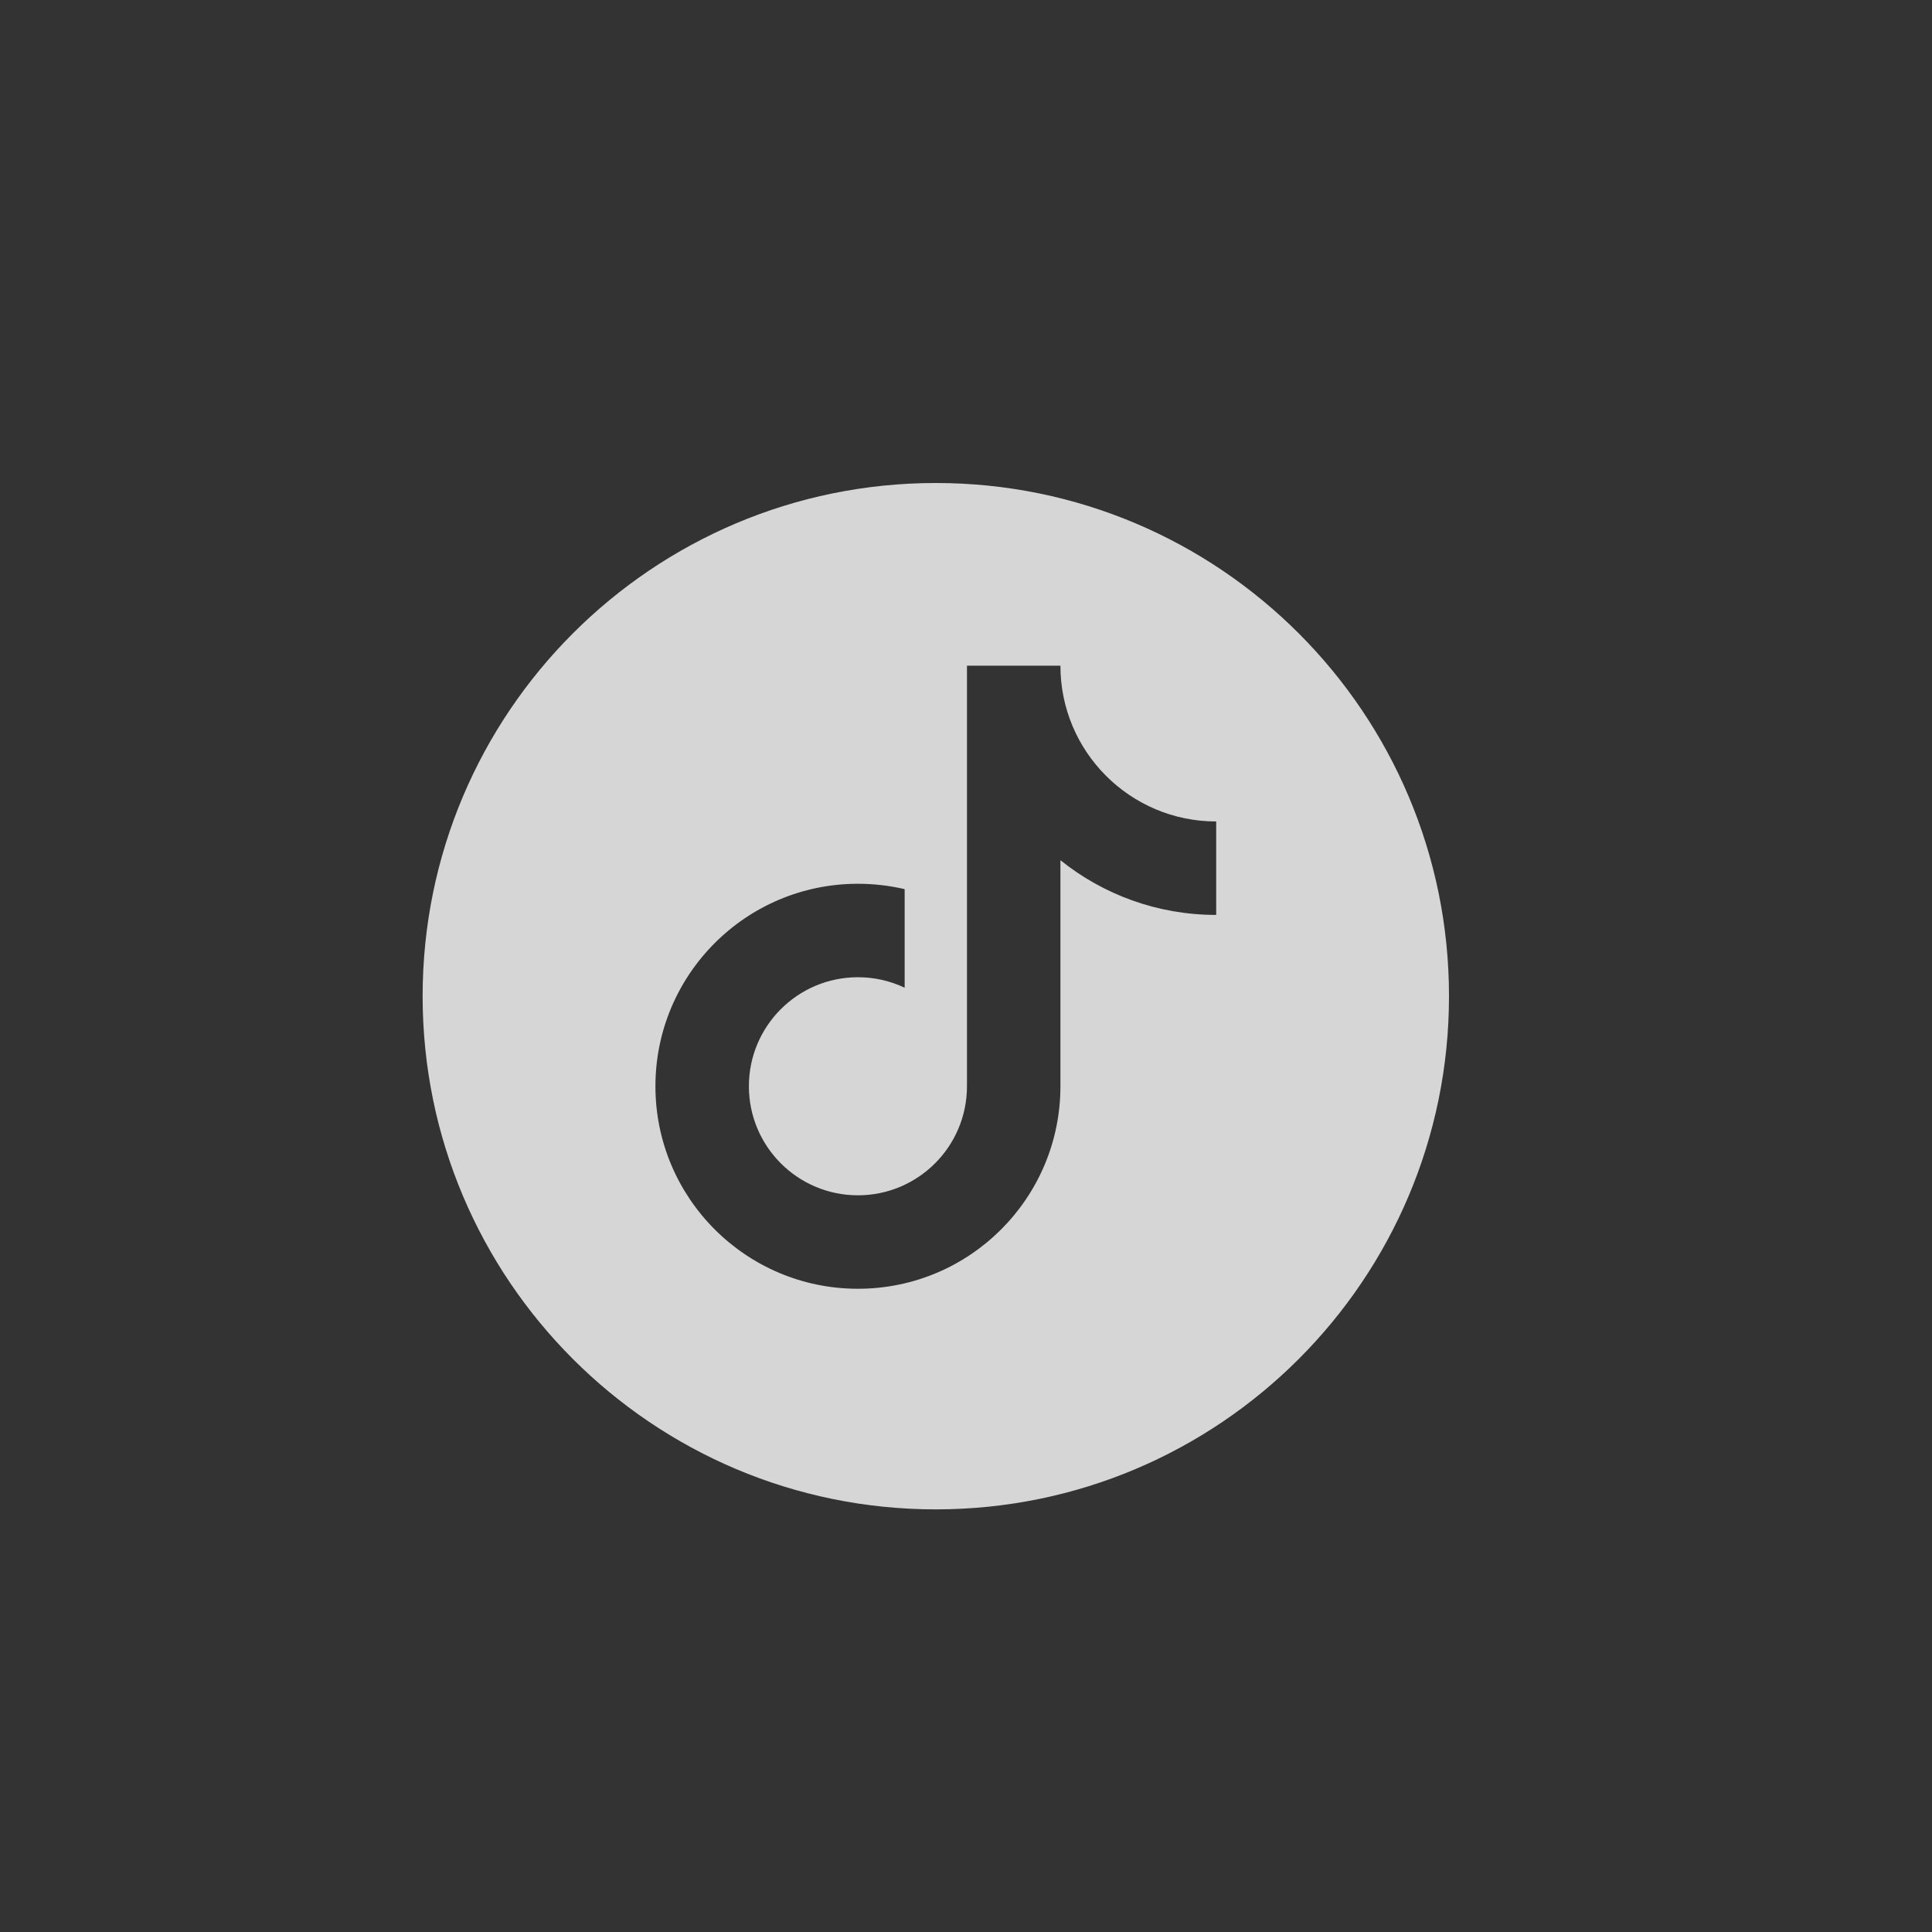 <svg width="32" height="32" viewBox="0 0 32 32" fill="none" xmlns="http://www.w3.org/2000/svg">
<rect x="0" y="0" width="32" height="32" fill="#333333" stroke="none"/>
<path fill-rule="evenodd" clip-rule="evenodd" d="M15.5 25C20.194 25 24 21.194 24 16.5C24 11.806 20.194 8 15.5 8C10.806 8 7 11.806 7 16.5C7 21.194 10.806 25 15.5 25ZM17.564 17.992V14.248C18.271 14.815 19.168 15.154 20.144 15.154V13.606C18.719 13.606 17.564 12.451 17.564 11.026H16.016V17.992C16.016 18.989 15.207 19.798 14.21 19.798C13.213 19.798 12.404 18.989 12.404 17.992C12.404 16.994 13.213 16.186 14.21 16.186C14.487 16.186 14.749 16.248 14.984 16.36V14.727C14.736 14.669 14.476 14.638 14.21 14.638C12.358 14.638 10.856 16.139 10.856 17.992C10.856 19.844 12.358 21.346 14.21 21.346C16.062 21.346 17.564 19.844 17.564 17.992Z" fill="white" fill-opacity="0.8"/>
</svg>
